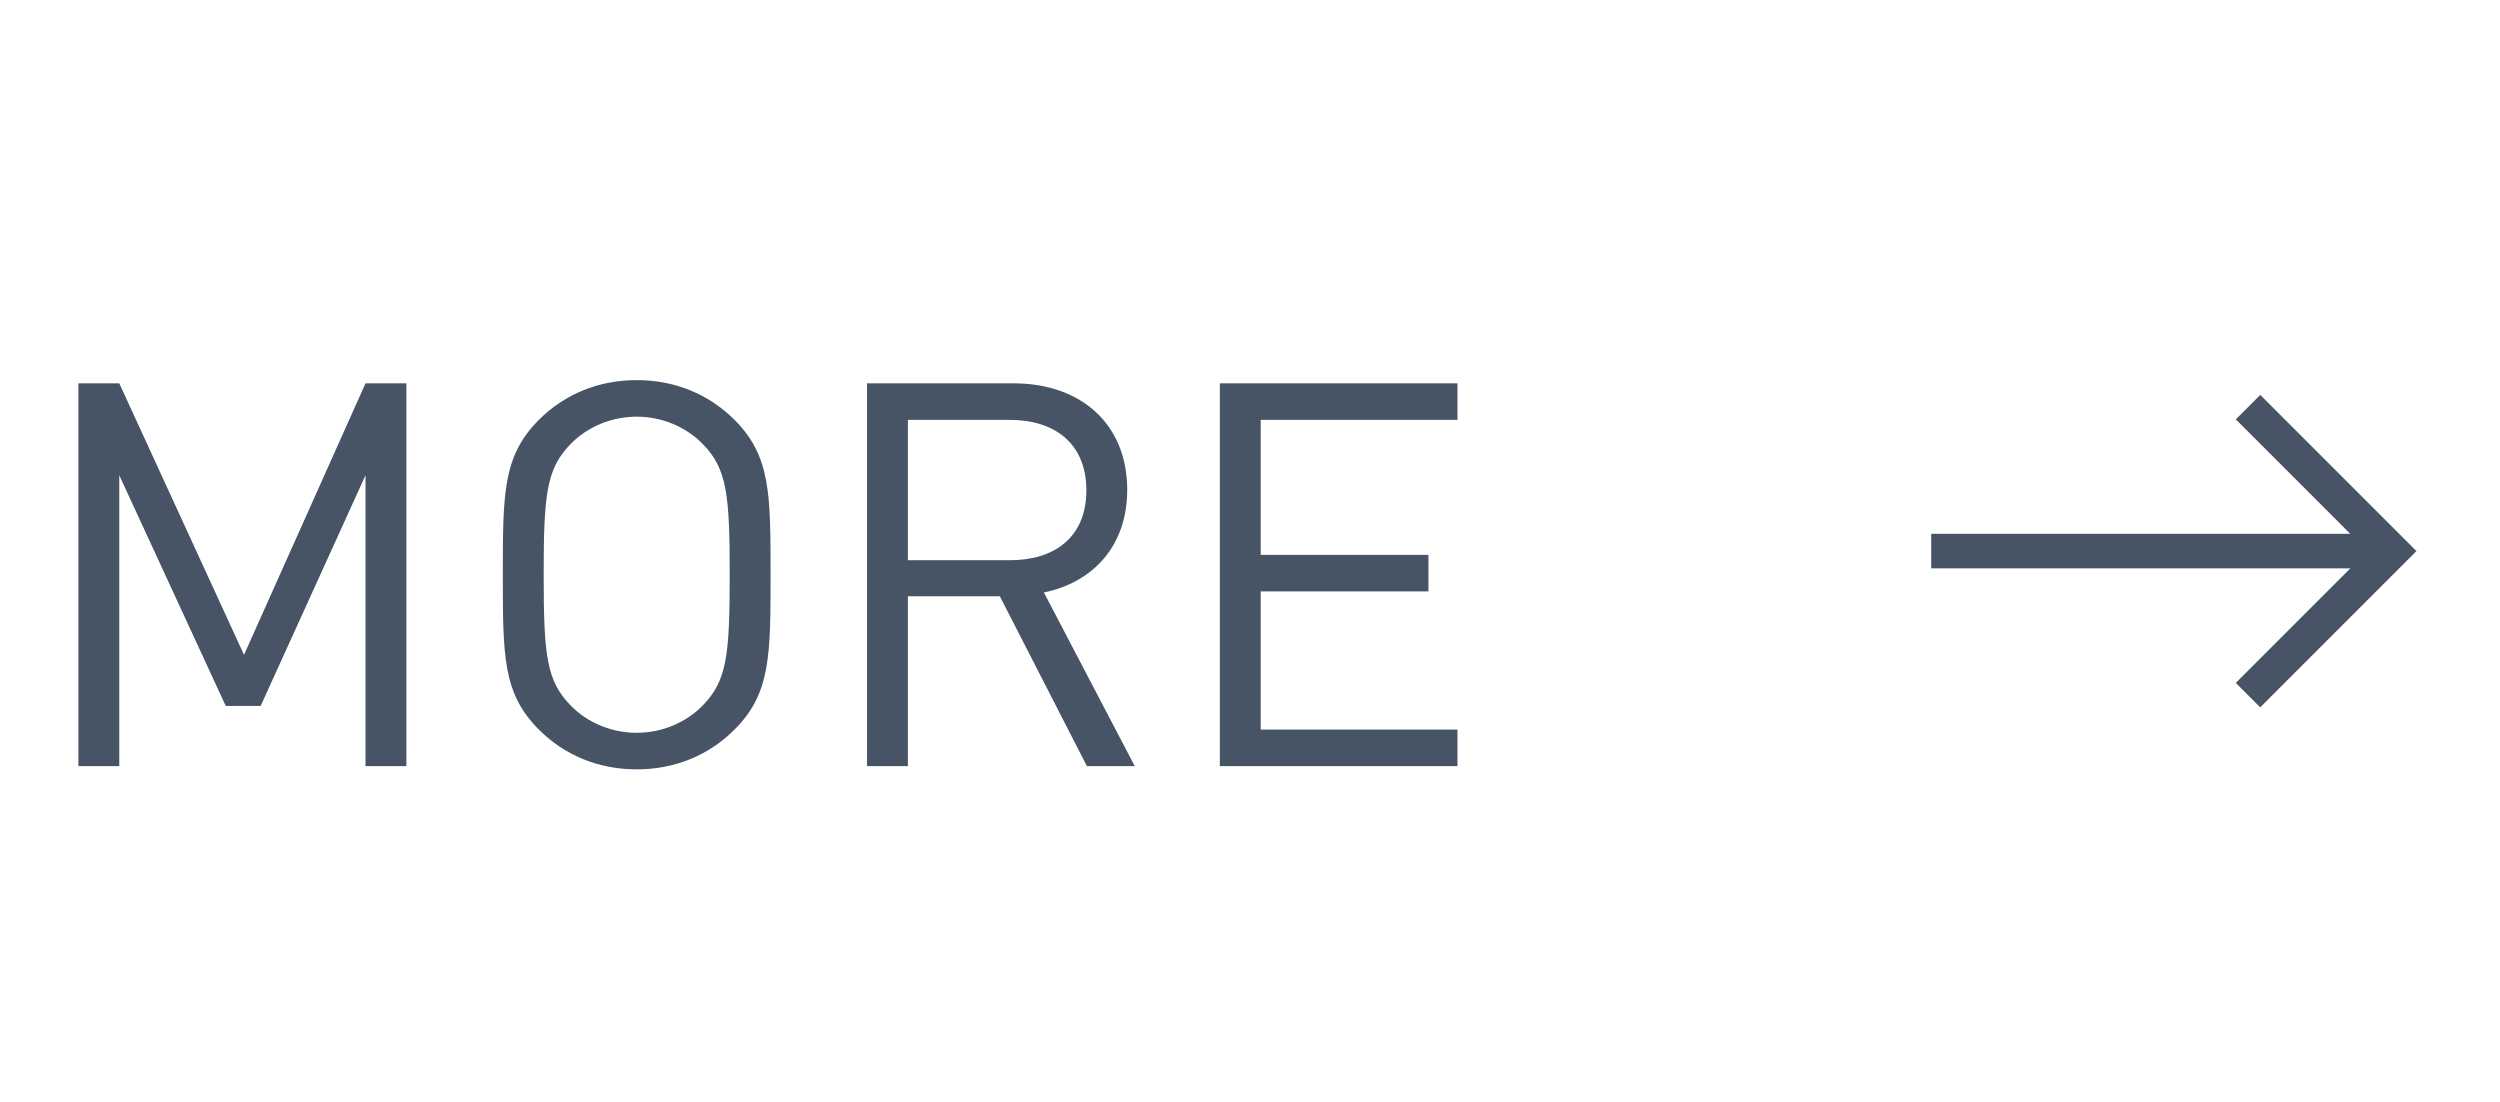 <svg width="93" height="41" viewBox="0 0 93 41" fill="none" xmlns="http://www.w3.org/2000/svg">
    <path d="M15.117 28.5H13.597V17.68L9.697 26.26H8.397L4.437 17.68V28.5H2.917V14.26H4.437L9.077 24.36L13.597 14.26H15.117V28.5ZM28.665 21.38C28.665 24.4 28.665 25.8 27.325 27.14C26.365 28.1 25.105 28.62 23.685 28.62C22.265 28.62 21.005 28.1 20.045 27.14C18.705 25.8 18.705 24.4 18.705 21.38C18.705 18.36 18.705 16.96 20.045 15.62C21.005 14.66 22.265 14.14 23.685 14.14C25.105 14.14 26.365 14.66 27.325 15.62C28.665 16.96 28.665 18.36 28.665 21.38ZM27.145 21.38C27.145 18.4 27.045 17.44 26.145 16.52C25.525 15.88 24.625 15.5 23.685 15.5C22.745 15.5 21.845 15.88 21.225 16.52C20.325 17.44 20.225 18.4 20.225 21.38C20.225 24.36 20.325 25.32 21.225 26.24C21.845 26.88 22.745 27.26 23.685 27.26C24.625 27.26 25.525 26.88 26.145 26.24C27.045 25.32 27.145 24.36 27.145 21.38ZM42.213 28.5H40.433L37.193 22.18H33.773V28.5H32.253V14.26H37.713C40.193 14.26 41.933 15.76 41.933 18.22C41.933 20.3 40.673 21.66 38.833 22.04L42.213 28.5ZM40.413 18.24C40.413 16.5 39.233 15.62 37.573 15.62H33.773V20.84H37.573C39.233 20.84 40.413 19.98 40.413 18.24ZM54.218 28.5H45.378V14.26H54.218V15.62H46.898V20.64H53.138V22H46.898V27.14H54.218V28.5Z" fill="#475466"/>
    <path d="M83.626 15.145L88.983 20.502L83.626 25.859" stroke="#475466" stroke-width="1.286"/>
    <path d="M88.983 20.5H71.841" stroke="#475466" stroke-width="1.286"/>
    </svg>
